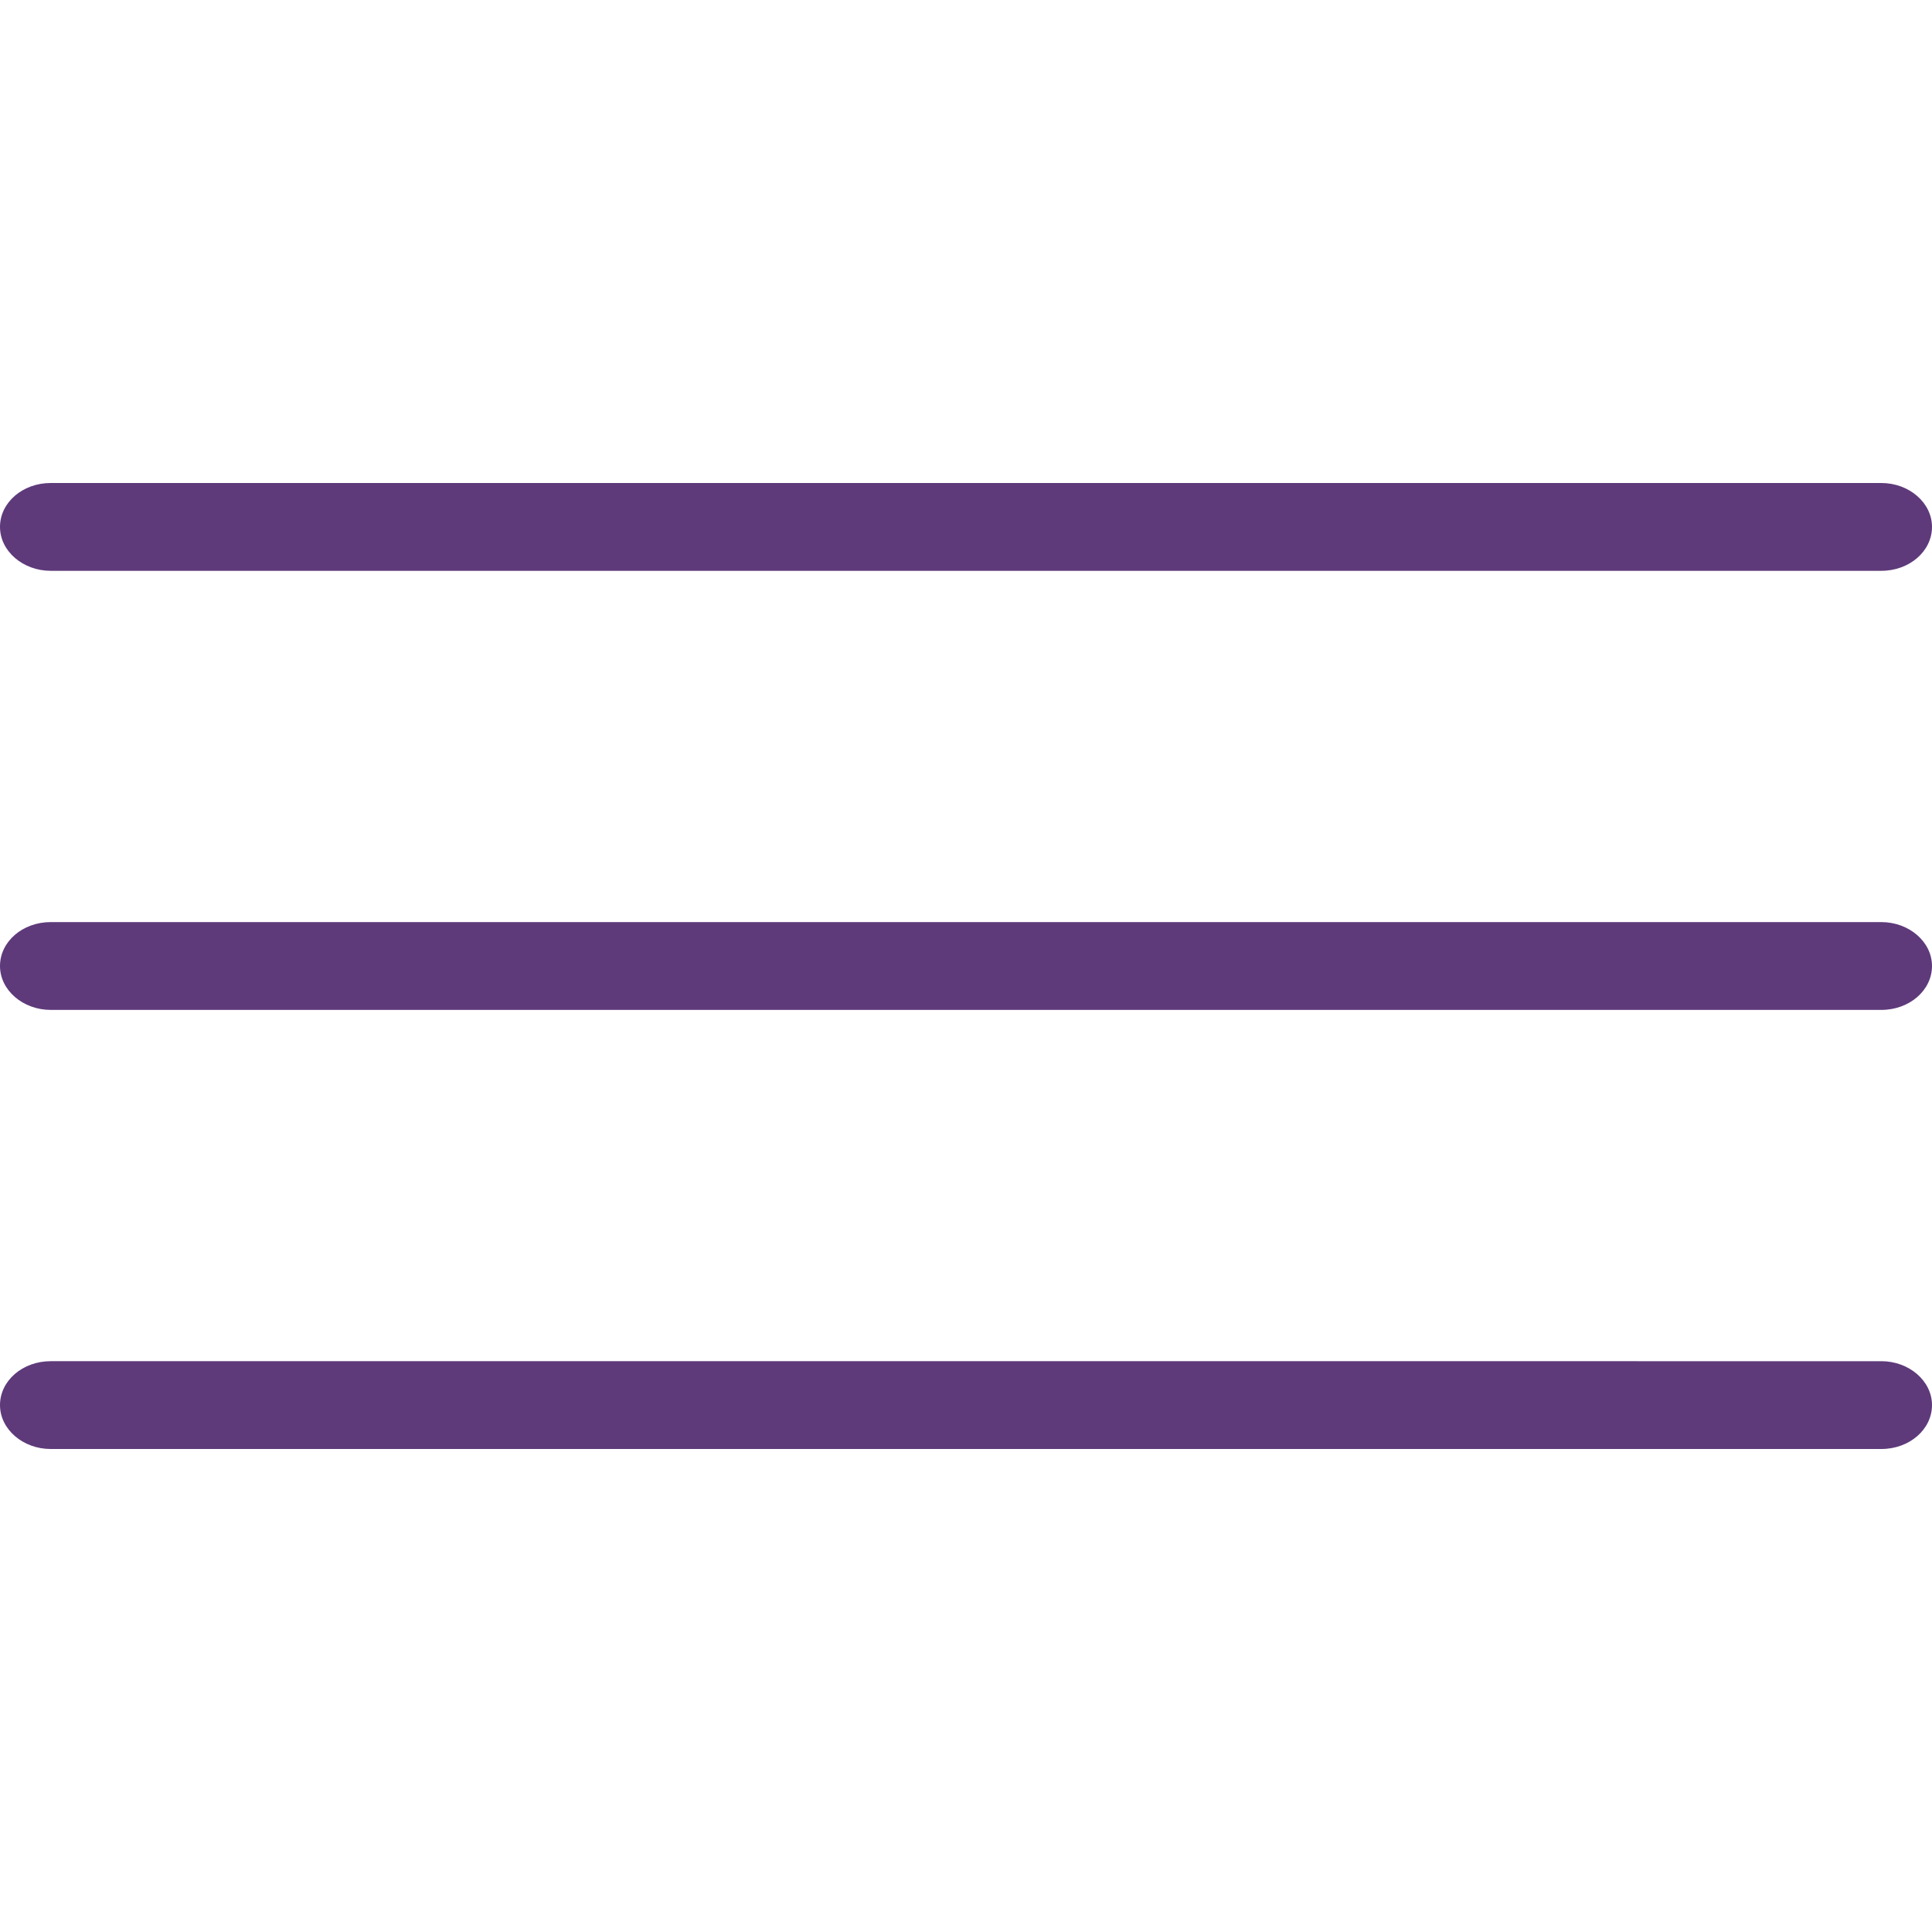 <?xml version="1.0" encoding="iso-8859-1"?>
<!-- Generator: Adobe Illustrator 16.0.0, SVG Export Plug-In . SVG Version: 6.00 Build 0)  -->
<!DOCTYPE svg PUBLIC "-//W3C//DTD SVG 1.1//EN" "http://www.w3.org/Graphics/SVG/1.1/DTD/svg11.dtd">
<svg xmlns="http://www.w3.org/2000/svg" xmlns:xlink="http://www.w3.org/1999/xlink" version="1.1" id="Capa_1" x="0px" y="0px" width="512px" height="512px" viewBox="0 0 612 612" style="enable-background:new 0 0 612 612;" xml:space="preserve">
<g>
	<g>
		<path d="M16.051,180.818h579.898c8.874,0,16.051-6.176,16.051-13.909c0-7.678-7.288-13.909-16.051-13.909H16.051    C7.177,153,0,159.176,0,166.909C0,174.587,7.288,180.818,16.051,180.818z" fill="#5e3a7a"/>
		<path d="M16.051,319.909h579.898c8.874,0,16.051-6.176,16.051-13.909c0-7.678-7.288-13.909-16.051-13.909H16.051    C7.177,292.091,0,298.267,0,306C0,313.678,7.288,319.909,16.051,319.909z" fill="#5e3a7a"/>
		<path d="M16.051,459h579.898c8.874,0,16.051-6.176,16.051-13.909c0-7.678-7.288-13.909-16.051-13.909H16.051    C7.177,431.182,0,437.357,0,445.091C0,452.769,7.288,459,16.051,459z" fill="#5e3a7a"/>
	</g>
</g>
<g>
</g>
<g>
</g>
<g>
</g>
<g>
</g>
<g>
</g>
<g>
</g>
<g>
</g>
<g>
</g>
<g>
</g>
<g>
</g>
<g>
</g>
<g>
</g>
<g>
</g>
<g>
</g>
<g>
</g>
</svg>
